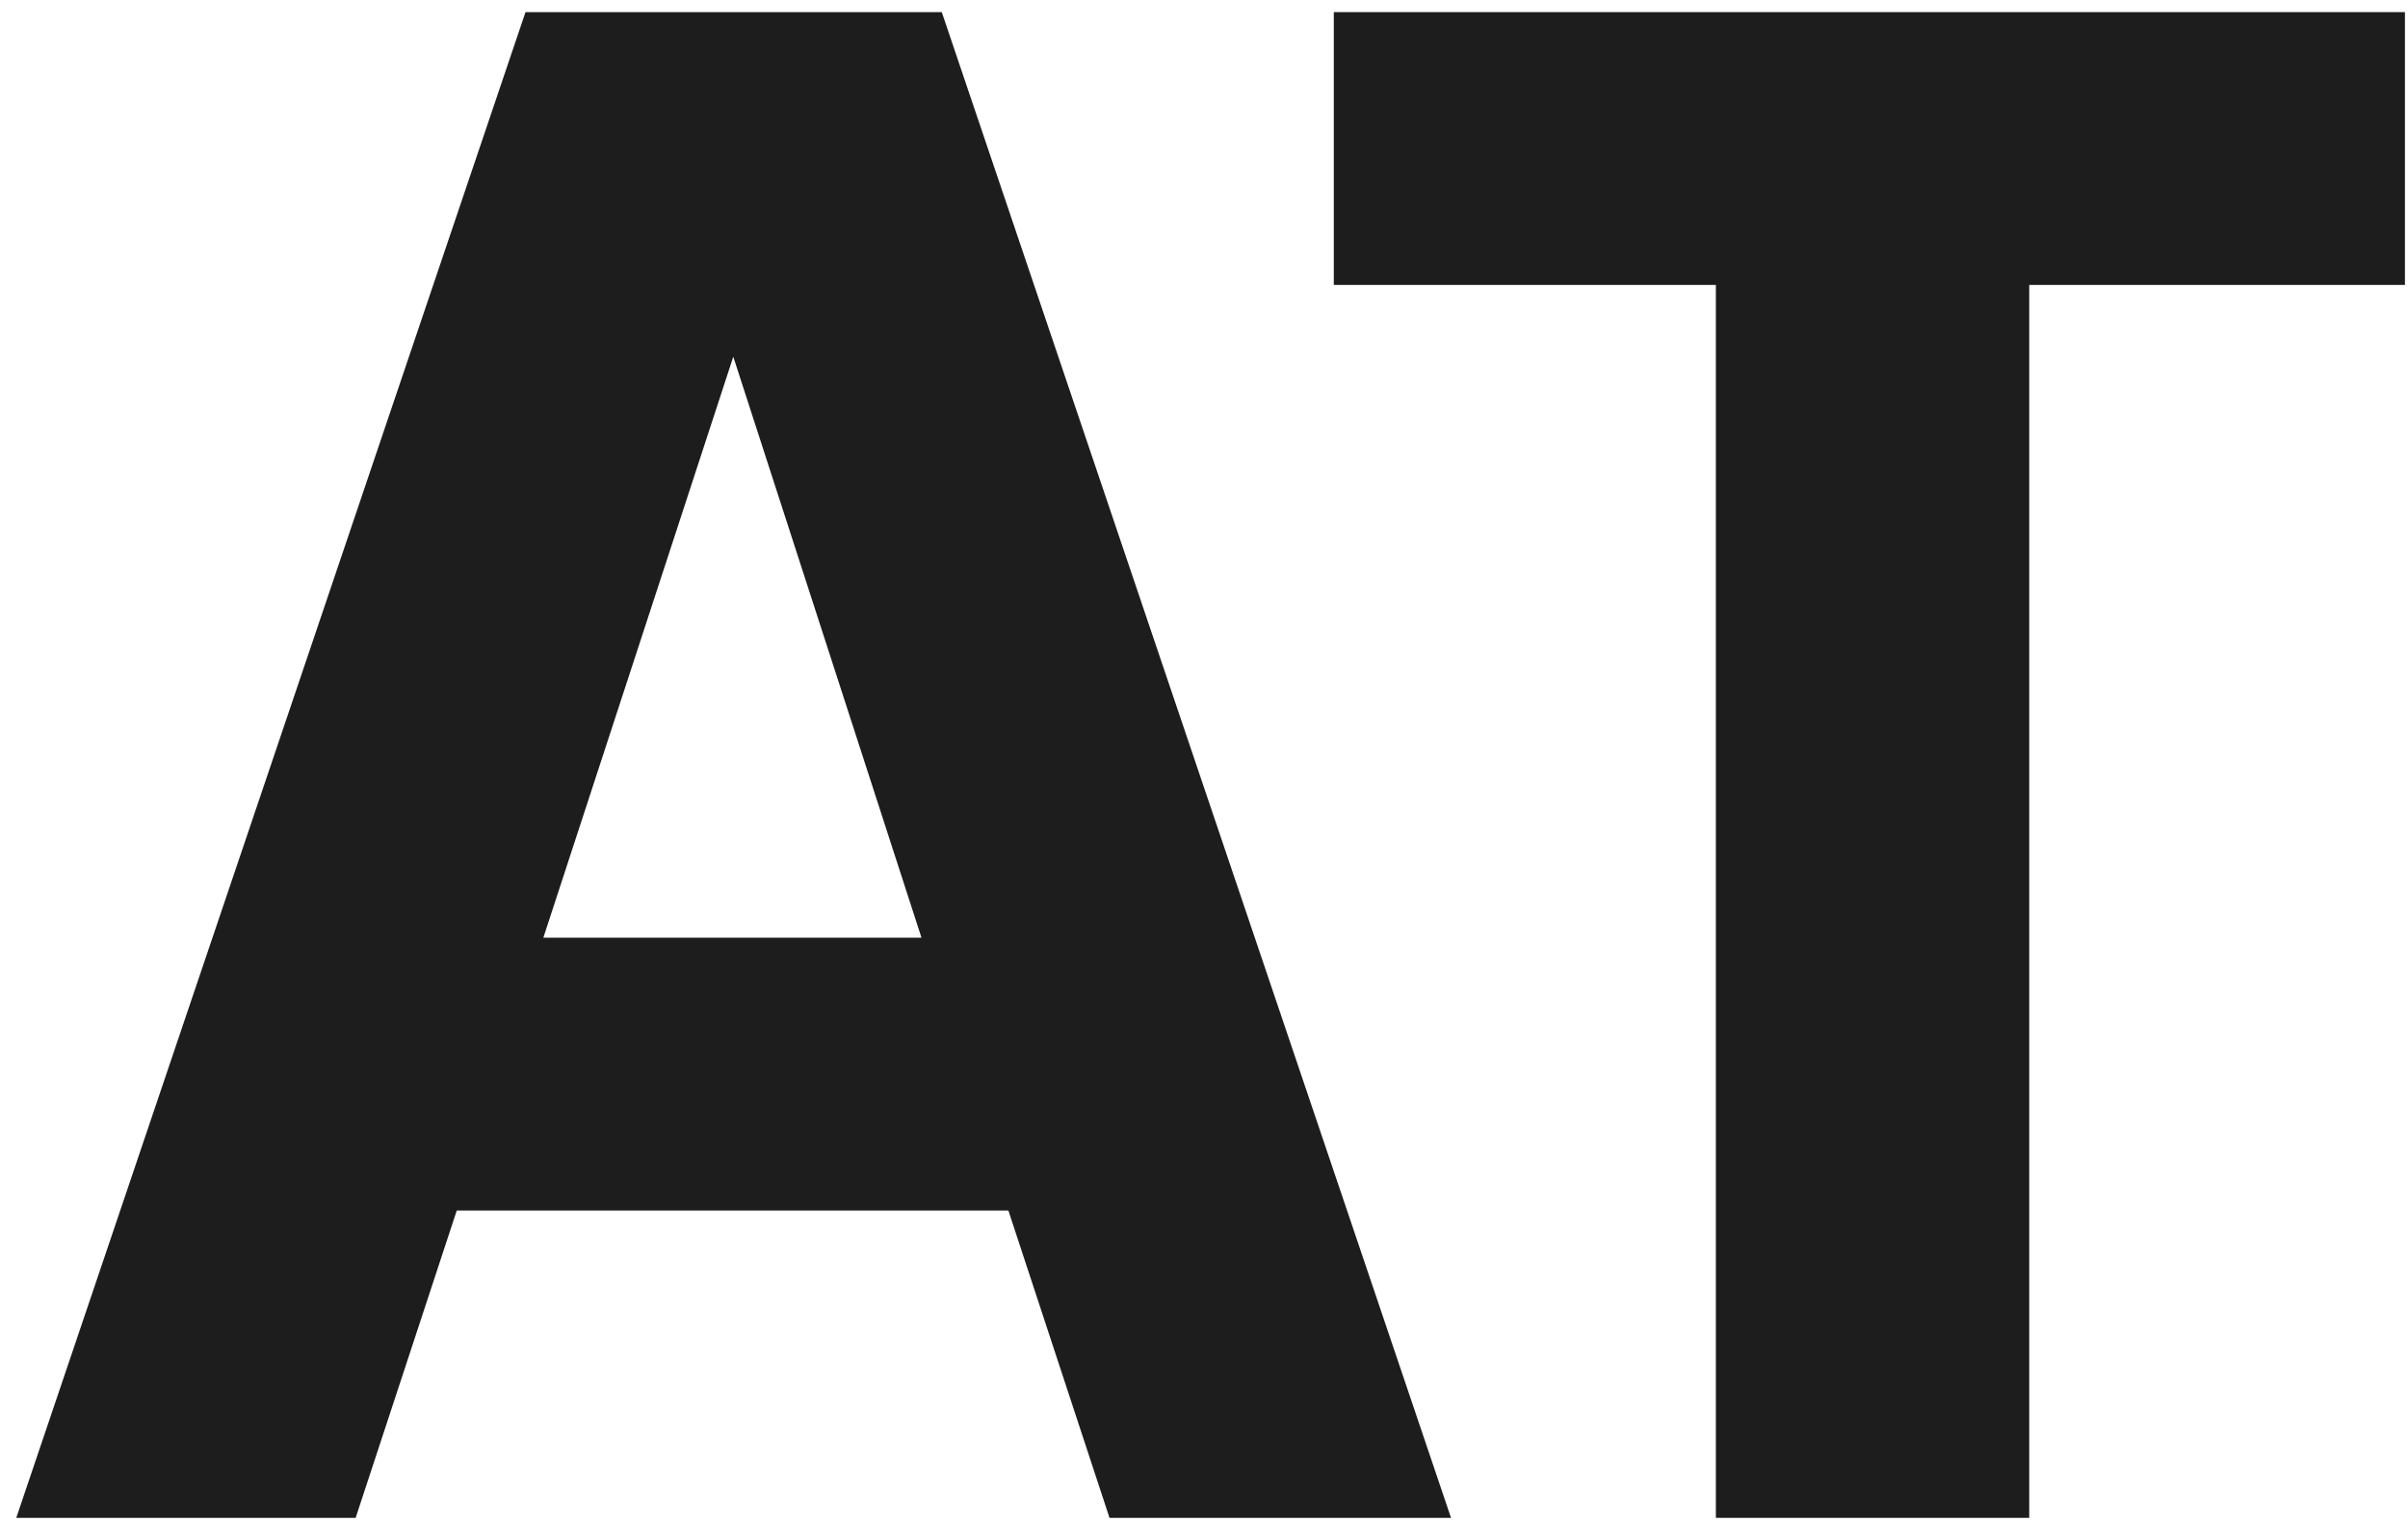 <svg xmlns="http://www.w3.org/2000/svg" width="114" height="72" viewBox="0 0 114 72" fill="none"><path d="M0.77 71.853L24.878 0.574H44.586L68.694 71.853H52.526L47.739 57.304H21.624L16.837 71.853H0.77ZM25.738 44.39H43.625L32.718 10.722H36.731L25.723 44.39H25.738Z" fill="#1D1D1D"></path><path d="M81.233 71.853V13.488H63.145V0.574H113.855V13.488H96.068V71.853H81.233Z" fill="#1D1D1D"></path></svg>